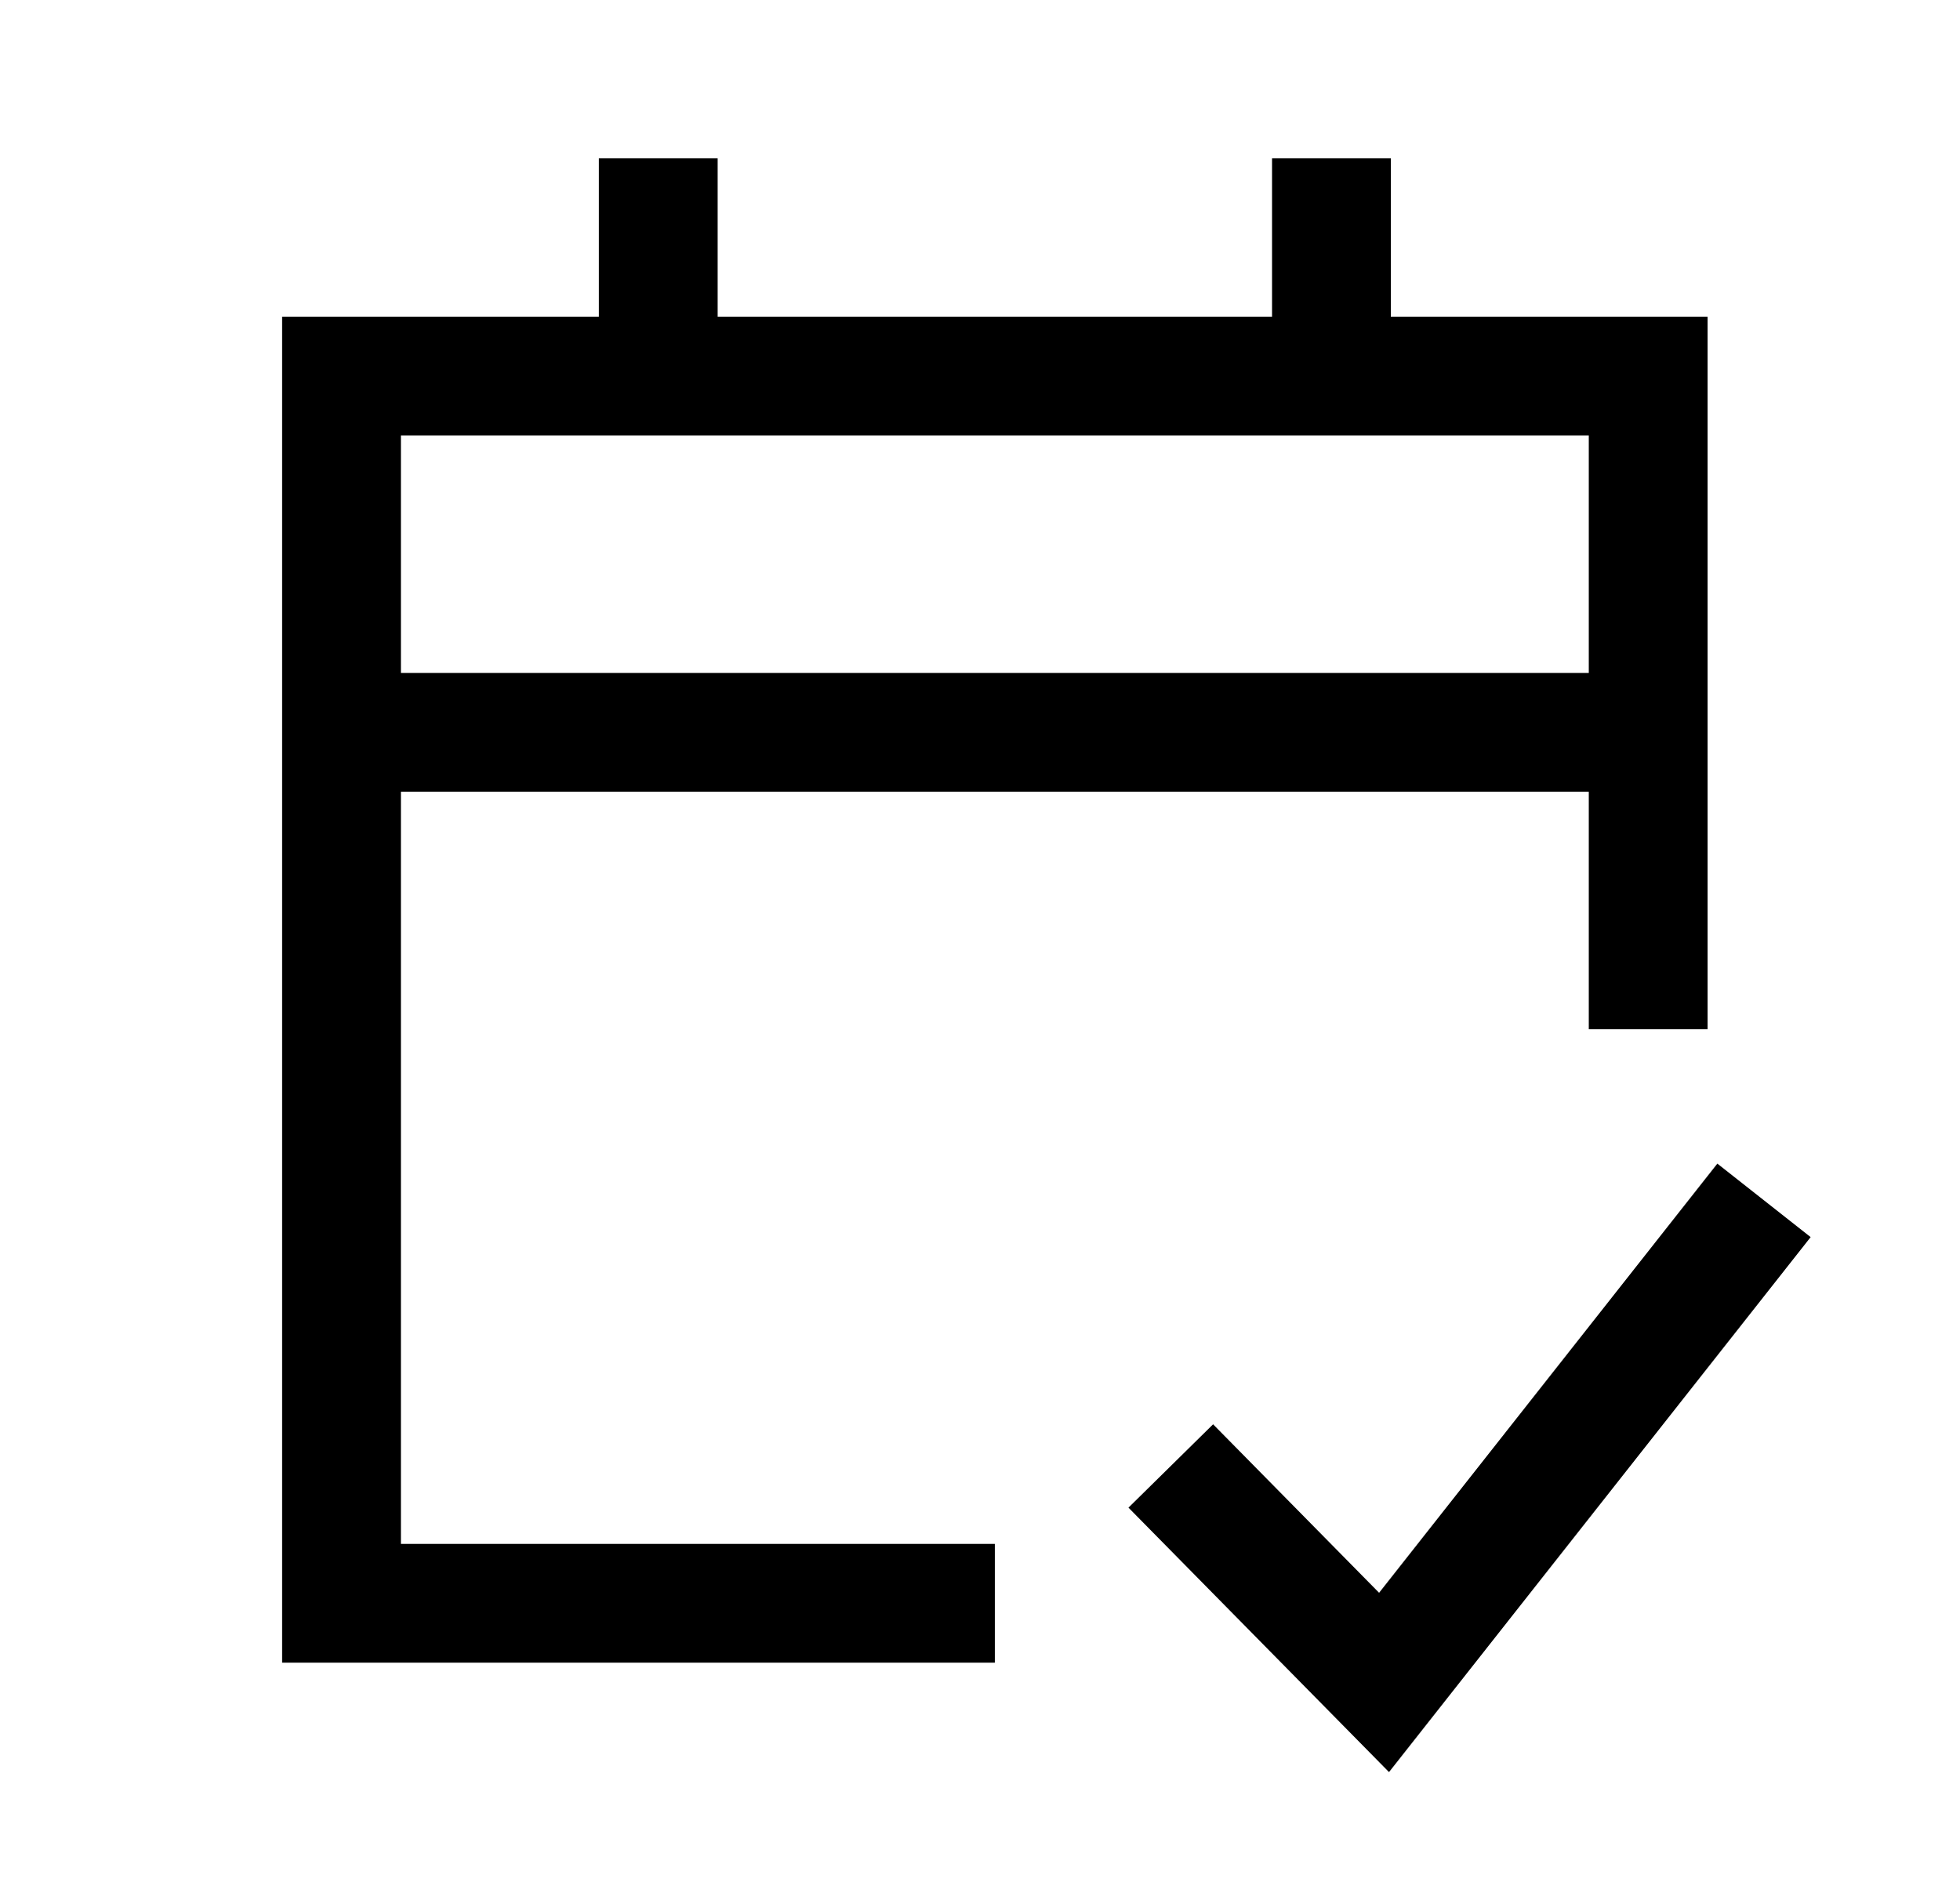 <svg width="33" height="32" viewBox="0 0 33 32" fill="none" xmlns="http://www.w3.org/2000/svg">
<path d="M5.75 6.333V5.333H4.75V6.333H5.75ZM27.75 6.333H28.75V5.333H27.75V6.333ZM5.75 27H4.75V28H5.75V27ZM15.75 28H16.75V26H15.75V28ZM26.75 16.333V17.333H28.75V16.333H26.75ZM23.417 3.667V2.667H21.417V3.667H23.417ZM12.083 3.667V2.667H10.083V3.667H12.083ZM5.75 6.333V7.333H11.083V6.333V5.333H5.75V6.333ZM11.083 6.333V7.333H22.417V6.333V5.333H11.083V6.333ZM22.417 6.333V7.333H27.75V6.333V5.333H22.417V6.333ZM15.75 27V26H5.75V27V28H15.75V27ZM5.75 27H6.75V12.333H5.75H4.75V27H5.75ZM5.75 12.333H6.75V6.333H5.75H4.75V12.333H5.75ZM5.75 12.333V13.333H27.75V12.333V11.333H5.75V12.333ZM11.083 6.333H12.083V3.667H11.083H10.083V6.333H11.083ZM22.417 6.333H23.417V3.667H22.417H21.417V6.333H22.417ZM27.75 6.333H26.75V12.333H27.75H28.75V6.333H27.75ZM27.75 12.333H26.75V16.333H27.75H28.75V12.333H27.75Z" fill="black"/>
<path d="M29.081 21L23.303 28.333L20.414 25.4" stroke="black" stroke-width="2" stroke-linecap="square"/>
</svg>
